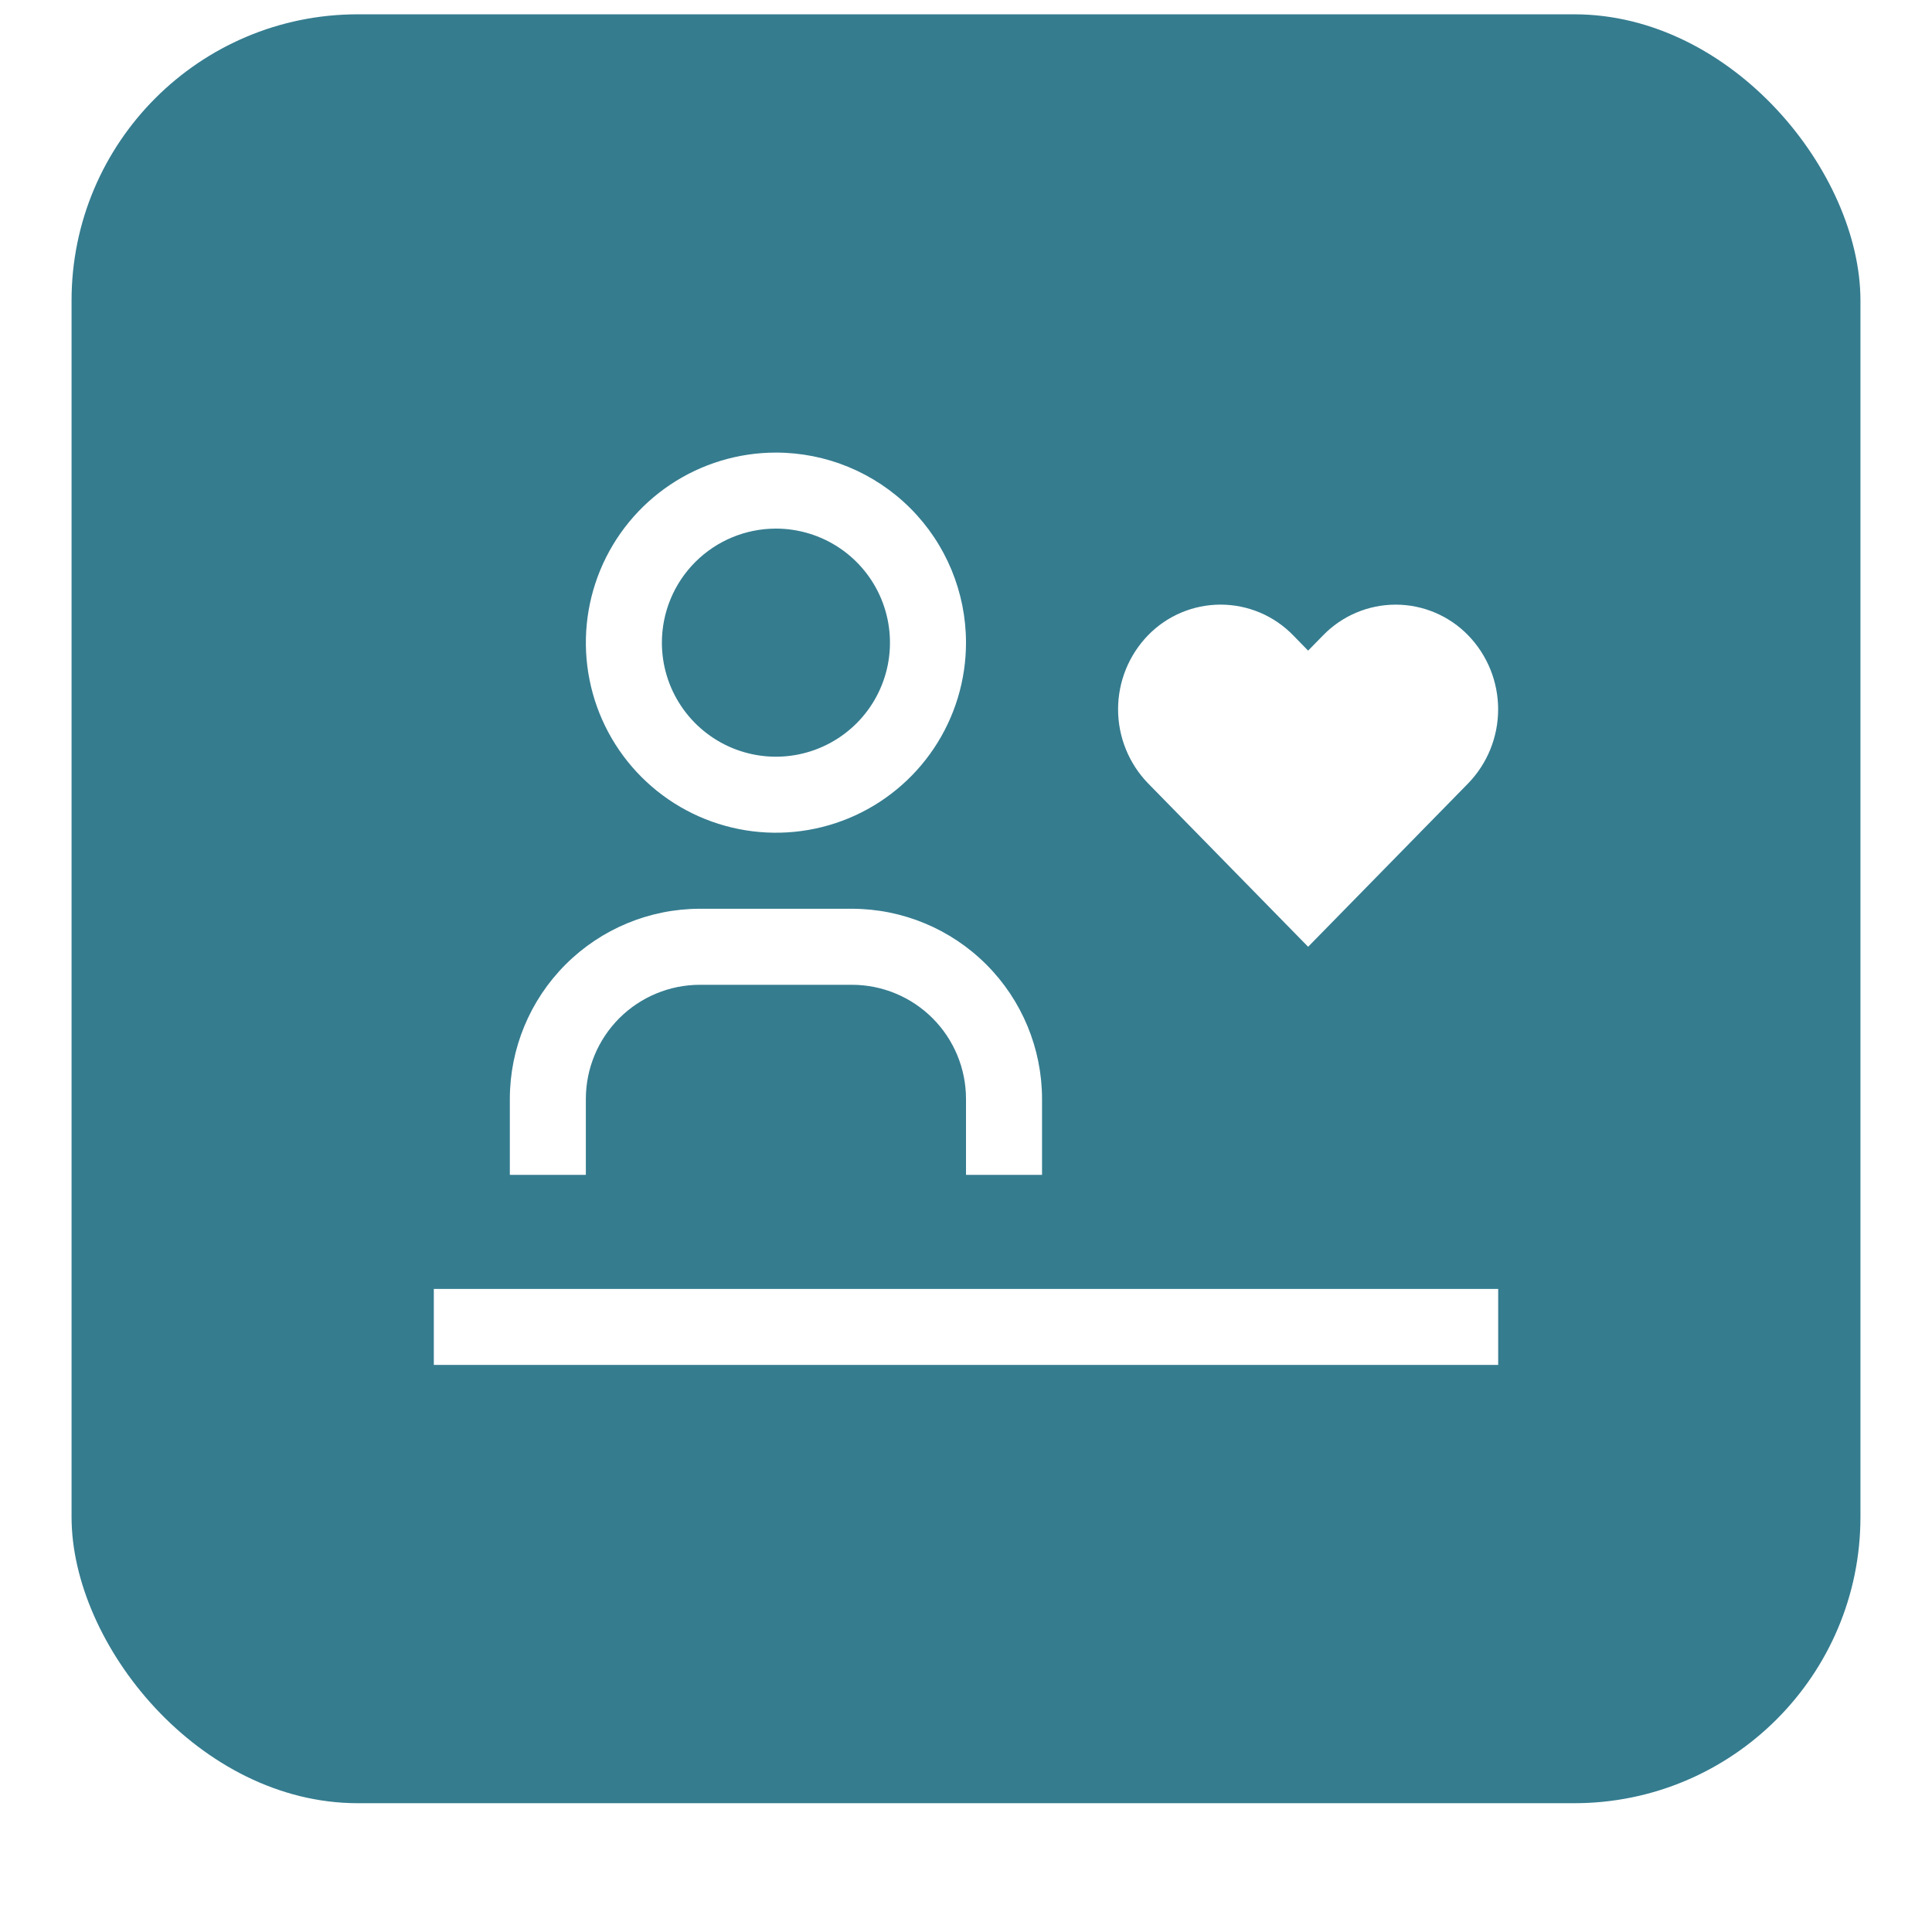 <?xml version="1.0" encoding="UTF-8"?>
<svg xmlns="http://www.w3.org/2000/svg" width="81" height="81" viewBox="0 0 81 81" fill="none">
  <g filter="url(#filter0_ddi_11_459)">
    <rect x="3" y="2" width="75" height="75" rx="12" fill="#357C8F"></rect>
    <path d="M43.688 50.656H40.5V47.469C40.499 46.201 39.995 44.986 39.098 44.089C38.202 43.193 36.986 42.689 35.719 42.688H29.344C28.076 42.689 26.861 43.193 25.964 44.089C25.068 44.986 24.564 46.201 24.562 47.469V50.656H21.375V47.469C21.378 45.356 22.218 43.331 23.712 41.837C25.206 40.343 27.231 39.502 29.344 39.5H35.719C37.831 39.502 39.857 40.343 41.351 41.837C42.845 43.331 43.685 45.356 43.688 47.469V50.656ZM32.531 23.562C33.477 23.562 34.401 23.843 35.188 24.368C35.974 24.894 36.587 25.64 36.949 26.514C37.31 27.388 37.405 28.349 37.221 29.276C37.036 30.204 36.581 31.056 35.912 31.725C35.243 32.393 34.392 32.849 33.464 33.033C32.537 33.218 31.575 33.123 30.701 32.761C29.828 32.399 29.081 31.786 28.556 31C28.03 30.214 27.75 29.289 27.75 28.344C27.75 27.076 28.254 25.86 29.15 24.963C30.047 24.066 31.263 23.562 32.531 23.562ZM32.531 20.375C30.955 20.375 29.415 20.842 28.104 21.718C26.794 22.594 25.772 23.838 25.169 25.294C24.566 26.75 24.408 28.353 24.716 29.898C25.023 31.444 25.782 32.864 26.896 33.978C28.011 35.093 29.431 35.852 30.977 36.159C32.522 36.467 34.125 36.309 35.581 35.706C37.037 35.103 38.281 34.081 39.157 32.771C40.033 31.46 40.5 29.92 40.5 28.344C40.5 26.23 39.66 24.203 38.166 22.709C36.672 21.215 34.645 20.375 32.531 20.375ZM18.188 55.438H62.812V58.625H18.188V55.438ZM58.514 26.75C57.947 26.75 57.386 26.864 56.864 27.084C56.341 27.305 55.869 27.628 55.473 28.035L54.844 28.678L54.214 28.033C53.819 27.627 53.346 27.304 52.824 27.083C52.301 26.863 51.74 26.749 51.173 26.749C50.606 26.749 50.045 26.863 49.523 27.083C49.001 27.304 48.528 27.627 48.133 28.033C47.326 28.865 46.876 29.979 46.876 31.138C46.876 32.296 47.326 33.41 48.133 34.242L54.844 41.094L61.553 34.244C62.36 33.411 62.81 32.298 62.81 31.139C62.81 29.98 62.36 28.867 61.553 28.035C61.158 27.628 60.686 27.306 60.164 27.085C59.643 26.864 59.082 26.75 58.516 26.75" fill="white"></path>
  </g>
  <defs>
    <filter id="filter0_ddi_11_459" x="0" y="0" width="81" height="81" color-interpolation-filters="sRGB">
      <feFlood flood-opacity="0" result="BackgroundImageFix"></feFlood>
      <feColorMatrix in="SourceAlpha" type="matrix" values="0 0 0 0 0 0 0 0 0 0 0 0 0 0 0 0 0 0 127 0" result="hardAlpha"></feColorMatrix>
      <feOffset dy="1"></feOffset>
      <feGaussianBlur stdDeviation="1.5"></feGaussianBlur>
      <feComposite in2="hardAlpha" operator="out"></feComposite>
      <feColorMatrix type="matrix" values="0 0 0 0 0.075 0 0 0 0 0.467 0 0 0 0 0.655 0 0 0 0.2 0"></feColorMatrix>
      <feBlend mode="normal" in2="BackgroundImageFix" result="effect1_dropShadow_11_459"></feBlend>
      <feColorMatrix in="SourceAlpha" type="matrix" values="0 0 0 0 0 0 0 0 0 0 0 0 0 0 0 0 0 0 127 0" result="hardAlpha"></feColorMatrix>
      <feMorphology radius="1" operator="dilate" in="SourceAlpha" result="effect2_dropShadow_11_459"></feMorphology>
      <feOffset></feOffset>
      <feComposite in2="hardAlpha" operator="out"></feComposite>
      <feColorMatrix type="matrix" values="0 0 0 0 0.075 0 0 0 0 0.467 0 0 0 0 0.655 0 0 0 0.1 0"></feColorMatrix>
      <feBlend mode="normal" in2="effect1_dropShadow_11_459" result="effect2_dropShadow_11_459"></feBlend>
      <feBlend mode="normal" in="SourceGraphic" in2="effect2_dropShadow_11_459" result="shape"></feBlend>
      <feColorMatrix in="SourceAlpha" type="matrix" values="0 0 0 0 0 0 0 0 0 0 0 0 0 0 0 0 0 0 127 0" result="hardAlpha"></feColorMatrix>
      <feOffset dy="-2.4"></feOffset>
      <feComposite in2="hardAlpha" operator="arithmetic" k2="-1" k3="1"></feComposite>
      <feColorMatrix type="matrix" values="0 0 0 0 0.075 0 0 0 0 0.467 0 0 0 0 0.655 0 0 0 0.12 0"></feColorMatrix>
      <feBlend mode="normal" in2="shape" result="effect3_innerShadow_11_459"></feBlend>
    </filter>
  </defs>
</svg>
